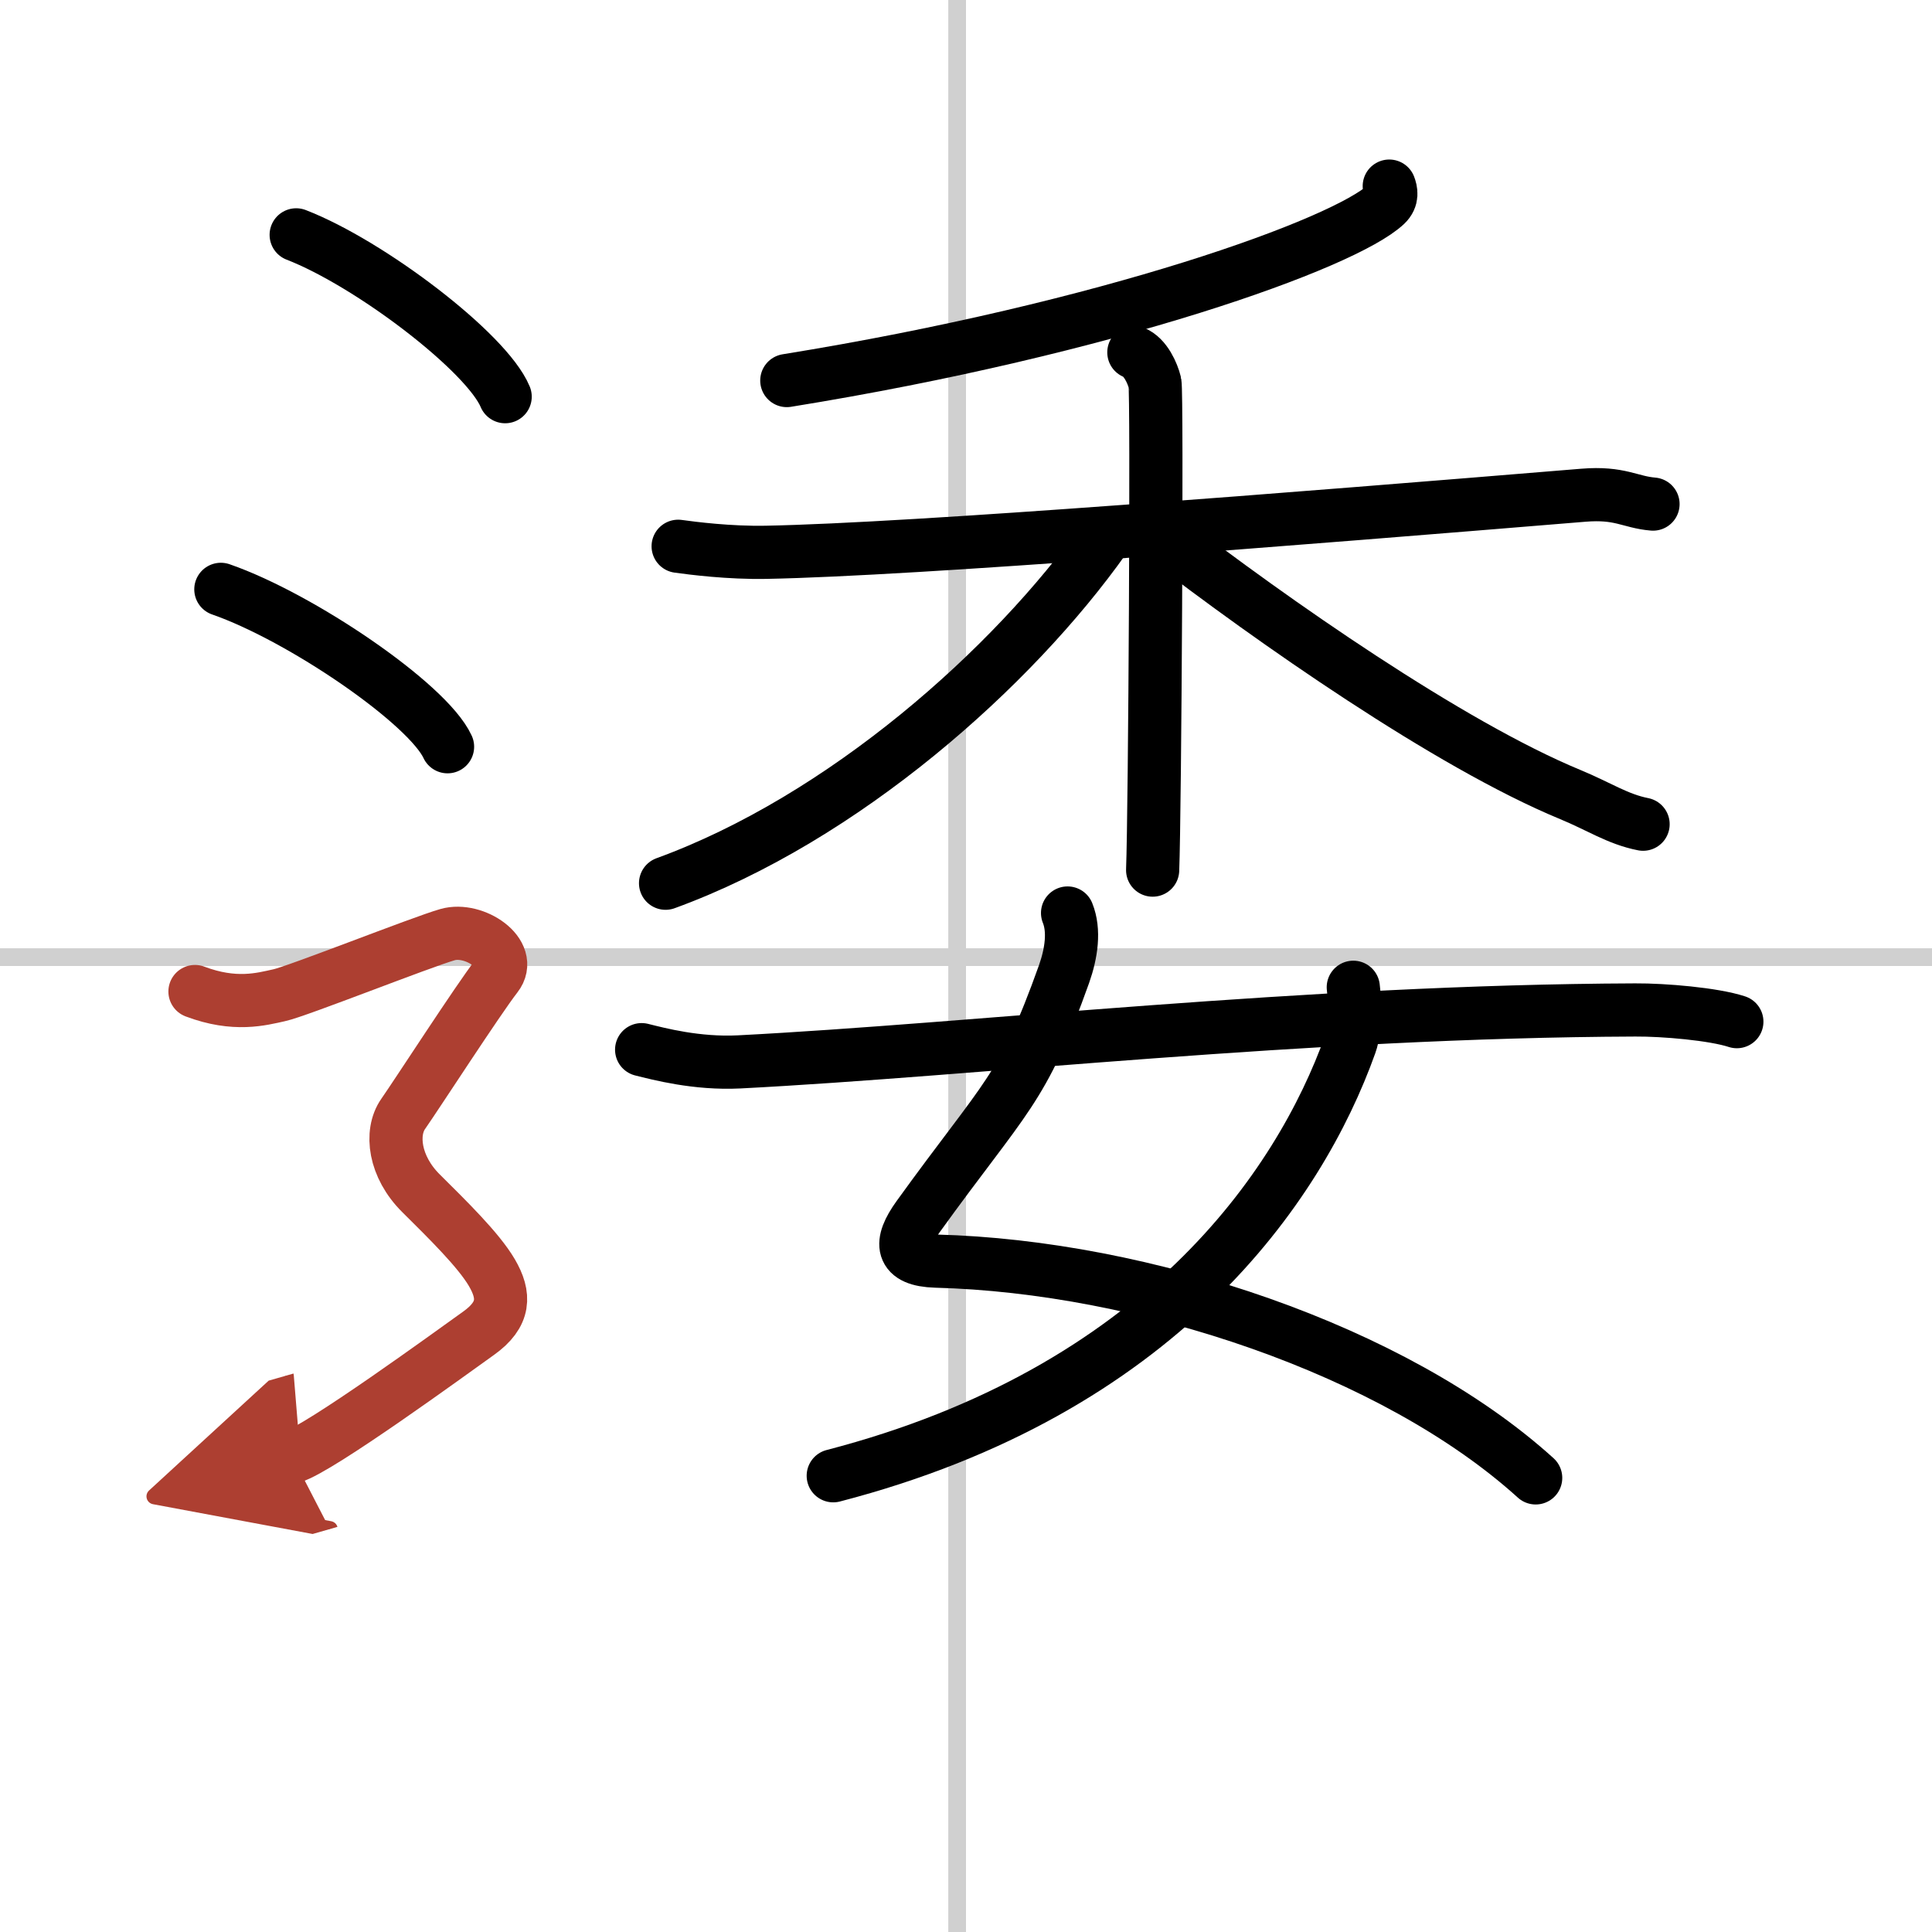 <svg width="400" height="400" viewBox="0 0 109 109" xmlns="http://www.w3.org/2000/svg"><defs><marker id="a" markerWidth="4" orient="auto" refX="1" refY="5" viewBox="0 0 10 10"><polyline points="0 0 10 5 0 10 1 5" fill="#ad3f31" stroke="#ad3f31"/></marker></defs><g fill="none" stroke="#000" stroke-linecap="round" stroke-linejoin="round" stroke-width="3"><rect width="100%" height="100%" fill="#fff" stroke="#fff"/><line x1="54" x2="54" y2="109" stroke="#d0d0d0" stroke-width="1"/><line x2="109" y1="54" y2="54" stroke="#d0d0d0" stroke-width="1"/><path d="m78.38 10.5c0.1 0.26 0.2 0.67-0.19 1.04-2.32 2.19-15.61 6.99-33.8 9.93"/><path d="m38.26 30.82c0.79 0.11 2.88 0.38 4.97 0.34 8.38-0.16 30.17-1.91 46.1-3.22 2.08-0.17 2.62 0.39 3.93 0.5"/><path d="m63.97 19.88c0.66 0.26 1.06 1.19 1.19 1.72s0 24.18-0.13 27.49"/><path d="m62.33 30.35c-5.19 7.33-14.74 15.82-24.78 19.48"/><path d="M65.55,30.22C71.75,35,81.75,42,88.6,44.83c1.6,0.66,2.67,1.39,4.1,1.67"/><path d="m60.23 51.51c0.4 0.99 0.22 2.26-0.2 3.45-2.36 6.61-3.25 6.78-8.23 13.68-1.08 1.5-1.01 2.45 1 2.51 11.69 0.3 25.87 5.01 33.84 12.23"/><path d="m76.35 55.7c0.08 0.66 0.17 2.26-0.17 3.21-2.89 8.1-10.79 19.58-29.17 24.35"/><path d="m36.2 59.22c0.97 0.24 3.1 0.81 5.5 0.69 13.25-0.68 31.92-2.86 50.56-2.93 1.62-0.01 4.42 0.23 5.73 0.66"/><path d="m16.71 13.25c4.16 1.61 10.75 6.63 11.79 9.13"/><path d="m12.46 33.25c4.52 1.57 11.67 6.45 12.79 8.88"/><path d="m11 55.94c2.25 0.85 3.75 0.43 4.75 0.21 1-0.21 8-2.99 9.5-3.42s3.75 1.07 2.75 2.35-4.5 6.69-5.25 7.76-0.5 2.99 1 4.48 3.25 3.2 4 4.48 0.75 2.35-0.75 3.42-9 6.54-10.5 6.97" marker-end="url(#a)" stroke="#ad3f31"/></g></svg>

